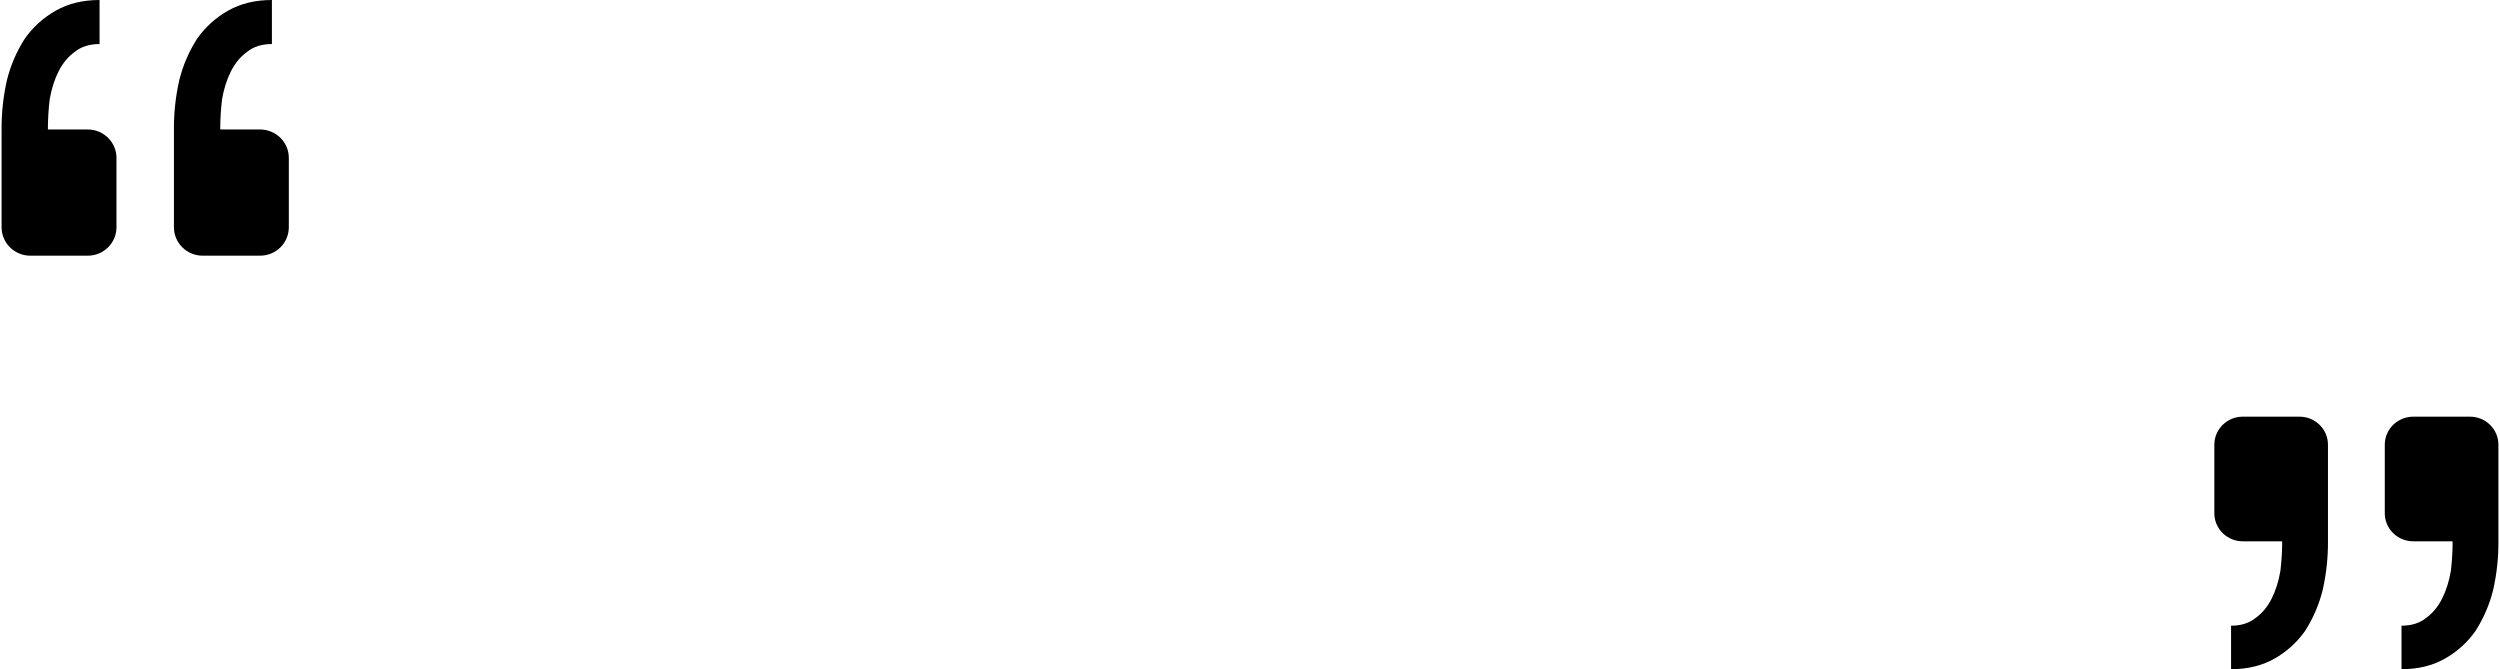 <svg width="792" height="212" viewBox="0 0 792 212" fill="none" xmlns="http://www.w3.org/2000/svg">
<path d="M82.4 81C84.814 81 87.128 80.052 88.835 78.364C90.541 76.676 91.5 74.387 91.5 72L91.5 50.022C91.5 47.635 90.541 45.346 88.835 43.658C87.128 41.97 84.814 41.022 82.4 41.022H69.77C69.77 37.86 69.958 34.698 70.334 31.536C70.898 28.188 71.838 25.212 73.155 22.608C74.471 20.004 76.167 17.955 78.242 16.461C80.304 14.787 82.937 13.95 86.14 13.95V0C80.874 0 76.264 1.116 72.308 3.348C68.38 5.552 65.006 8.604 62.435 12.276C59.847 16.318 57.942 20.75 56.793 25.398C55.632 30.526 55.064 35.767 55.101 41.022V72C55.101 74.387 56.059 76.676 57.766 78.364C59.472 80.052 61.787 81 64.201 81H82.4ZM27.801 81C30.215 81 32.529 80.052 34.236 78.364C35.942 76.676 36.901 74.387 36.901 72V50.022C36.901 47.635 35.942 45.346 34.236 43.658C32.529 41.97 30.215 41.022 27.801 41.022H15.171C15.171 37.86 15.359 34.698 15.735 31.536C16.305 28.188 17.245 25.212 18.556 22.608C19.872 20.004 21.568 17.955 23.642 16.461C25.705 14.787 28.338 13.95 31.541 13.95V0C26.275 0 21.665 1.116 17.709 3.348C13.781 5.552 10.407 8.604 7.836 12.276C5.248 16.318 3.343 20.75 2.194 25.398C1.033 30.526 0.465 35.767 0.502 41.022L0.502 72C0.502 74.387 1.46 76.676 3.167 78.364C4.873 80.052 7.188 81 9.601 81H27.801Z" fill="#6AB39E" style="fill:#6AB39E;fill:color(display-p3 0.416 0.702 0.62);fill-opacity:1;"/>
<path d="M710.5 132C708.113 132 705.824 132.937 704.136 134.603C702.448 136.27 701.5 138.531 701.5 140.889L701.5 162.596C701.5 164.953 702.448 167.214 704.136 168.881C705.824 170.548 708.113 171.484 710.5 171.484L722.992 171.484C722.992 174.607 722.806 177.73 722.434 180.853C721.876 184.16 720.946 187.099 719.644 189.671C718.342 192.243 716.665 194.267 714.613 195.742C712.573 197.396 709.969 198.222 706.801 198.222L706.801 212C712.009 212 716.569 210.898 720.481 208.693C724.366 206.517 727.703 203.503 730.245 199.876C732.805 195.883 734.69 191.506 735.825 186.916C736.974 181.851 737.535 176.674 737.499 171.484L737.499 140.889C737.499 138.531 736.551 136.27 734.863 134.603C733.176 132.937 730.886 132 728.5 132L710.5 132ZM764.499 132C762.112 132 759.823 132.937 758.135 134.603C756.447 136.27 755.499 138.531 755.499 140.889L755.499 162.596C755.499 164.953 756.447 167.214 758.135 168.881C759.823 170.548 762.112 171.484 764.499 171.484L776.991 171.484C776.991 174.607 776.805 177.73 776.433 180.853C775.869 184.16 774.939 187.099 773.643 189.671C772.341 192.243 770.664 194.267 768.612 195.742C766.572 197.396 763.968 198.222 760.8 198.222L760.8 212C766.008 212 770.568 210.898 774.48 208.693C778.365 206.517 781.702 203.503 784.244 199.876C786.804 195.883 788.689 191.506 789.824 186.916C790.973 181.851 791.535 176.674 791.498 171.484L791.498 140.889C791.498 138.531 790.55 136.27 788.862 134.604C787.175 132.937 784.885 132 782.499 132L764.499 132Z" fill="#6AB39E" style="fill:#6AB39E;fill:color(display-p3 0.416 0.702 0.62);fill-opacity:1;"/>
</svg>
